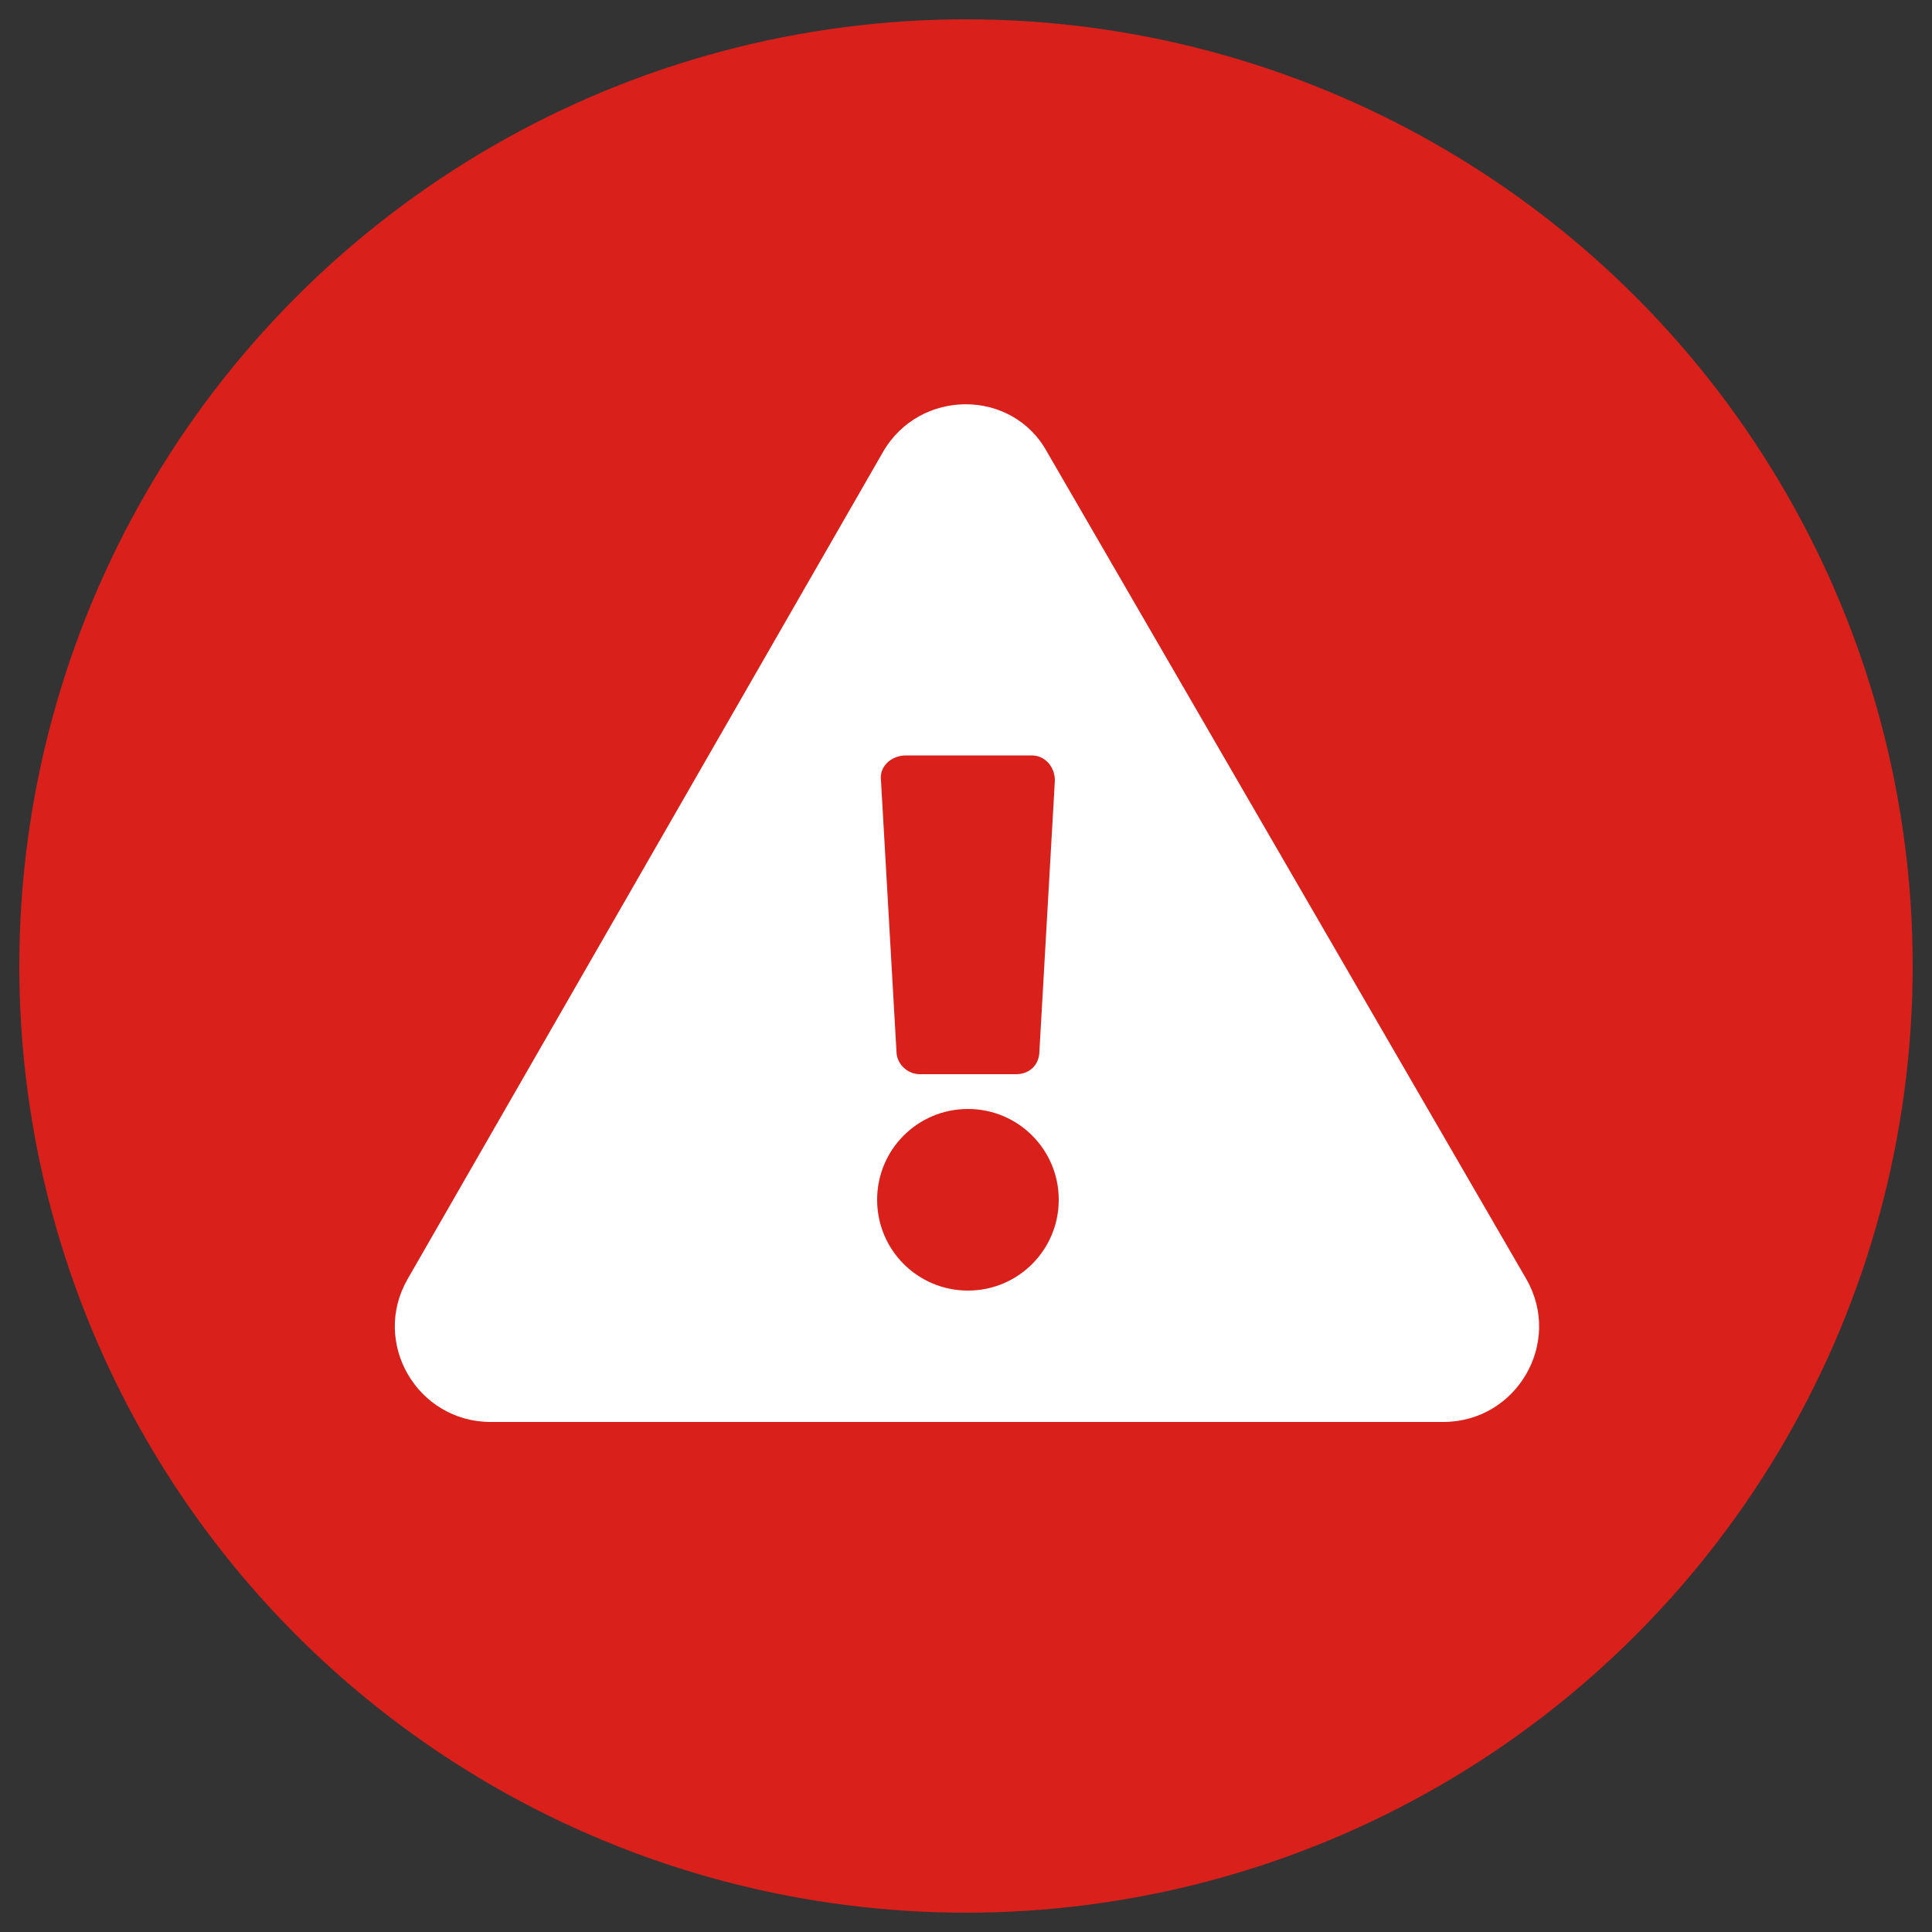<?xml version="1.0" encoding="utf-8"?>
<!-- Generator: Adobe Illustrator 26.5.0, SVG Export Plug-In . SVG Version: 6.00 Build 0)  -->
<svg version="1.1" id="Layer_1" xmlns="http://www.w3.org/2000/svg" xmlns:xlink="http://www.w3.org/1999/xlink" x="0px" y="0px"
	 viewBox="0 0 100 100" style="enable-background:new 0 0 100 100;" xml:space="preserve">
<rect x="0" y="0" width="100" height="100" fill="#333333" stroke="none"/>
<style type="text/css">
	.st0{fill:#DA201A;}
	.st1{fill:#FFFFFF;}
</style>
<circle class="st0" cx="50" cy="50" r="49"/>
<path class="st1" d="M79,66.2c1.9,3.3-0.5,7.4-4.3,7.4H25.4c-3.8,0-6.2-4.1-4.3-7.4l24.6-42.8c1.9-3.3,6.7-3.3,8.5,0L79,66.2
	L79,66.2z M50.1,57.4c-2.6,0-4.7,2.1-4.7,4.7s2.1,4.7,4.7,4.7s4.7-2.1,4.7-4.7C54.8,59.5,52.7,57.4,50.1,57.4z M45.6,40.4l0.8,14
	c0,0.7,0.6,1.2,1.2,1.2h5c0.7,0,1.2-0.5,1.2-1.2l0.8-14c0-0.7-0.5-1.3-1.2-1.3h-6.5C46.1,39.1,45.5,39.7,45.6,40.4L45.6,40.4z"/>
</svg>
